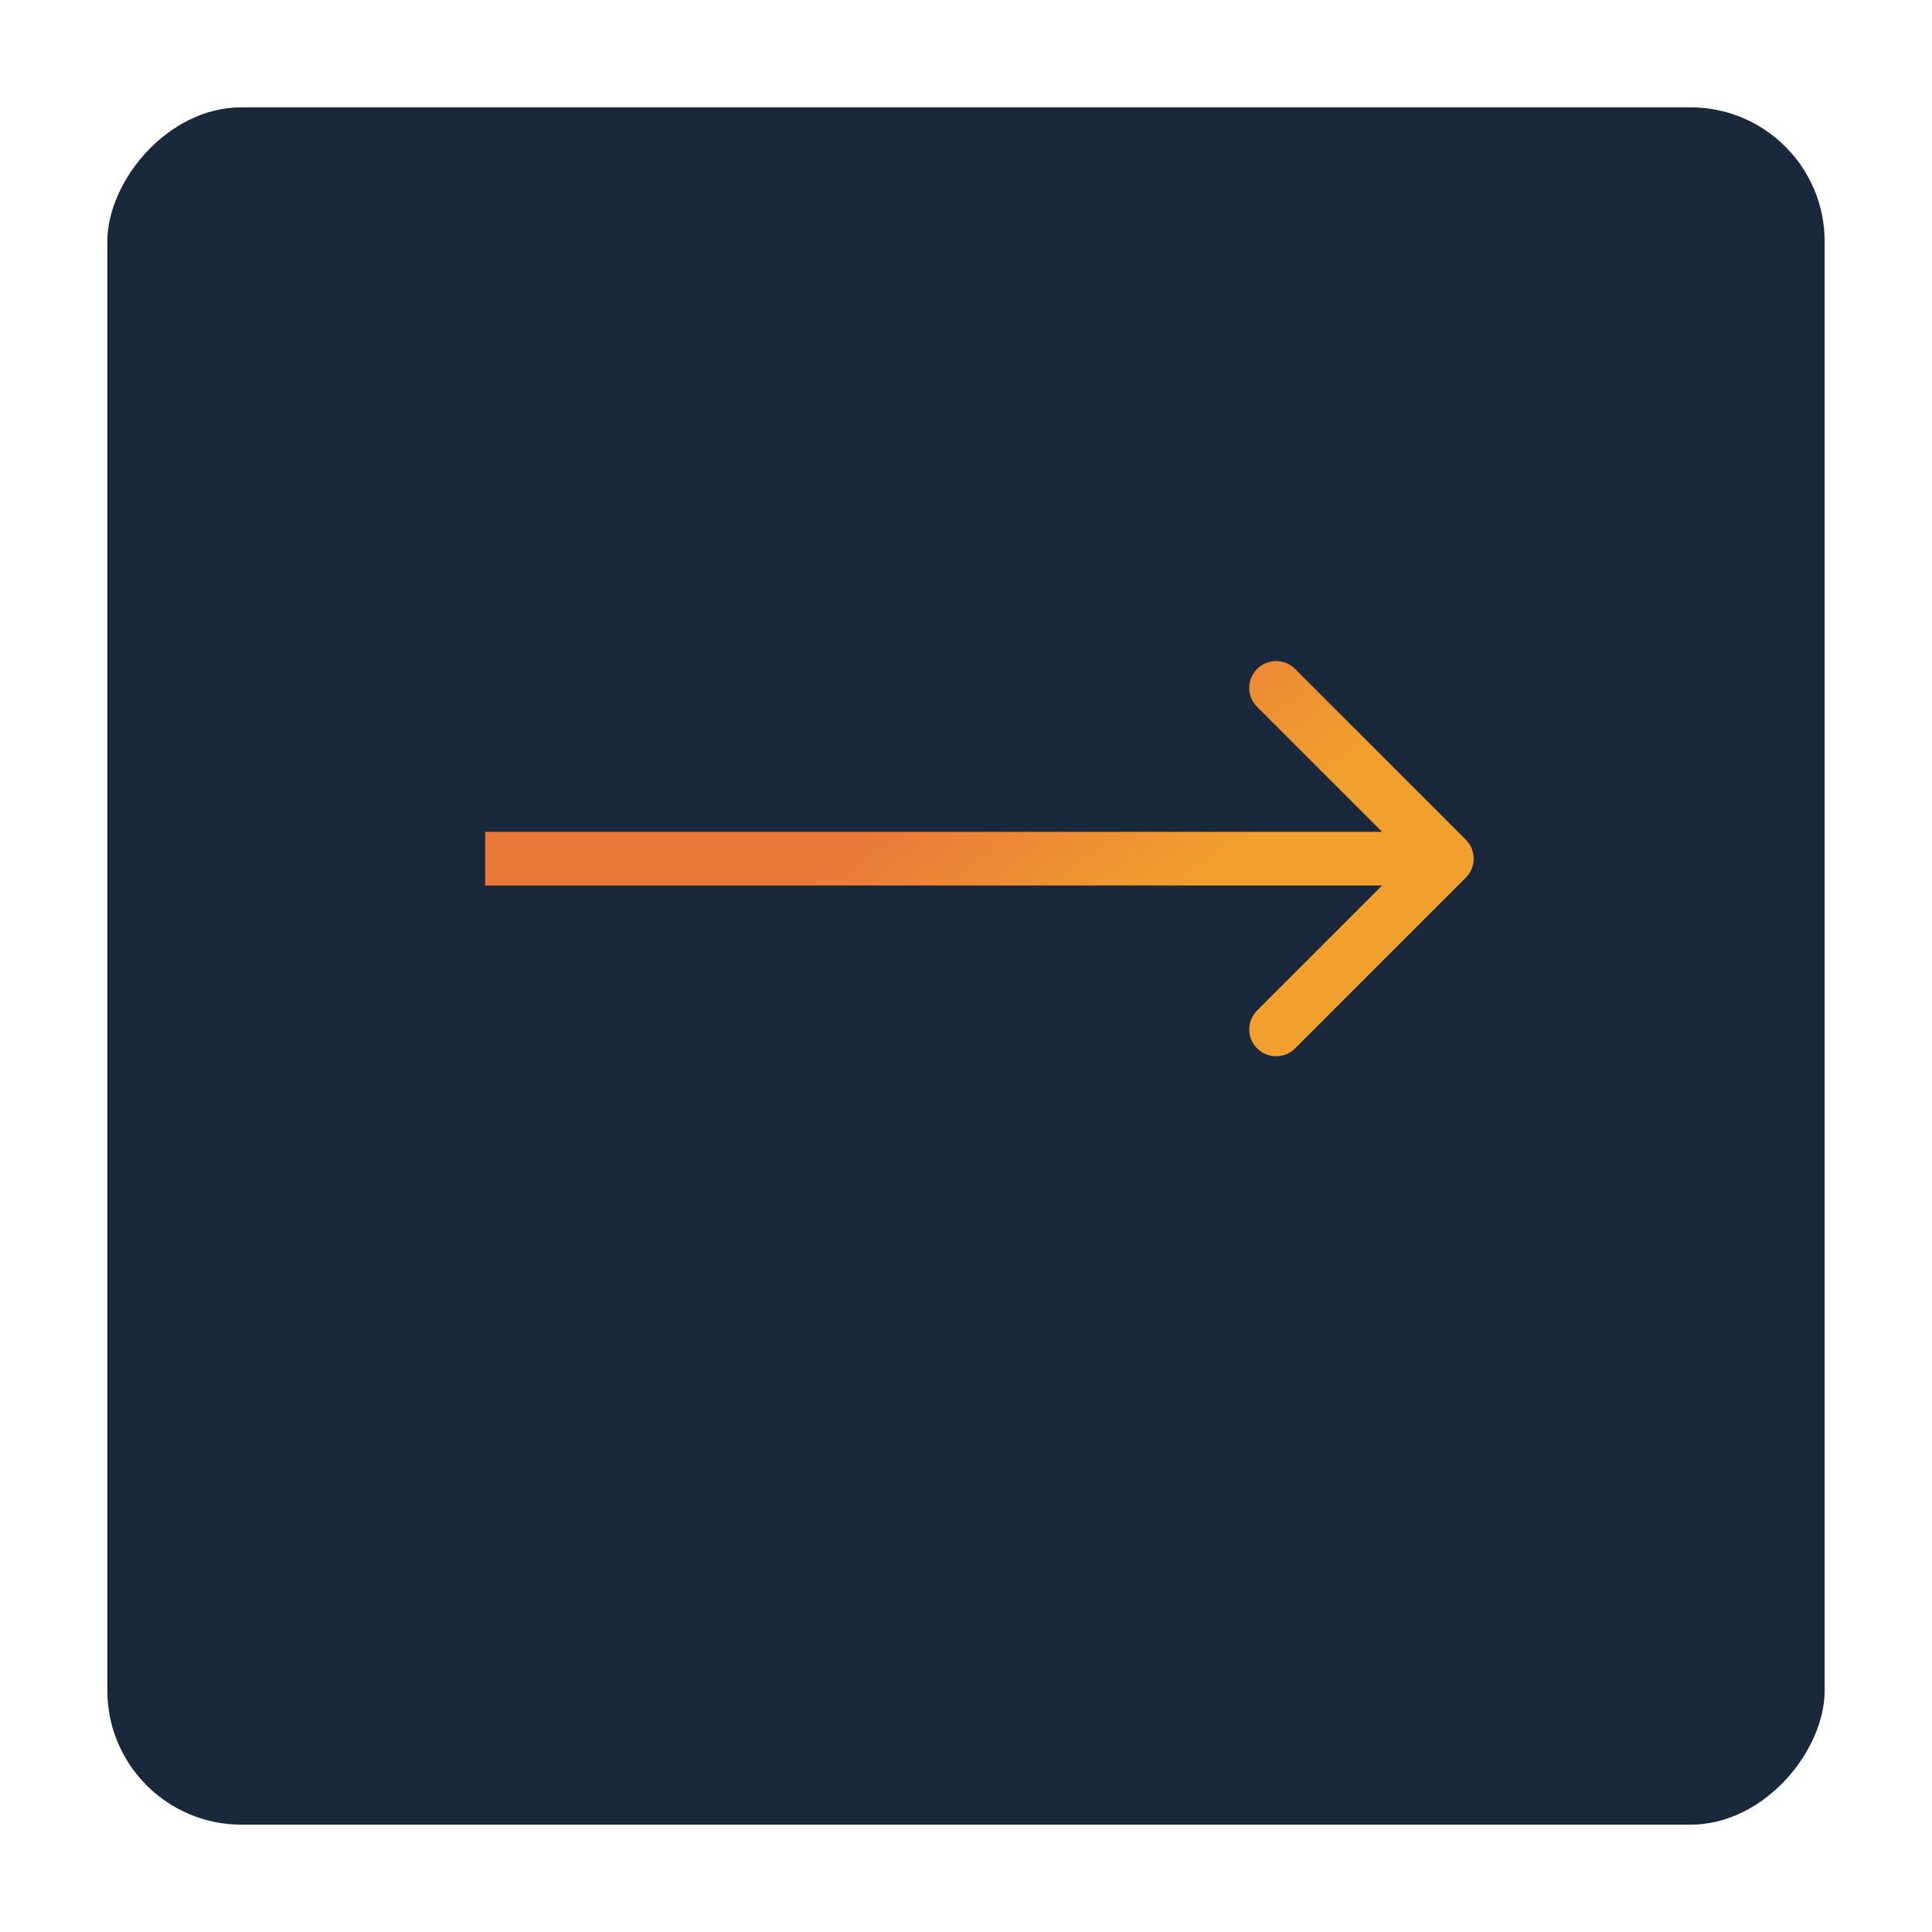 <?xml version="1.0" encoding="UTF-8"?> <svg xmlns="http://www.w3.org/2000/svg" width="72" height="72" viewBox="0 0 72 72" fill="none"> <g filter="url(#filter0_d_769_167)"> <rect width="64" height="64" rx="5" transform="matrix(-1 0 0 1 68 0)" fill="#1A283B"></rect> </g> <path d="M54.627 32.707C55.018 32.317 55.018 31.683 54.627 31.293L48.263 24.929C47.873 24.538 47.239 24.538 46.849 24.929C46.459 25.32 46.459 25.953 46.849 26.343L52.506 32L46.849 37.657C46.459 38.047 46.459 38.681 46.849 39.071C47.239 39.462 47.873 39.462 48.263 39.071L54.627 32.707ZM18.08 33L53.92 33L53.92 31L18.08 31L18.08 33Z" fill="url(#paint0_linear_769_167)"></path> <defs> <filter id="filter0_d_769_167" x="0" y="0" width="72" height="72" filterUnits="userSpaceOnUse" color-interpolation-filters="sRGB"> <feFlood flood-opacity="0" result="BackgroundImageFix"></feFlood> <feColorMatrix in="SourceAlpha" type="matrix" values="0 0 0 0 0 0 0 0 0 0 0 0 0 0 0 0 0 0 127 0" result="hardAlpha"></feColorMatrix> <feOffset dy="4"></feOffset> <feGaussianBlur stdDeviation="2"></feGaussianBlur> <feComposite in2="hardAlpha" operator="out"></feComposite> <feColorMatrix type="matrix" values="0 0 0 0 0 0 0 0 0 0 0 0 0 0 0 0 0 0 0.25 0"></feColorMatrix> <feBlend mode="normal" in2="BackgroundImageFix" result="effect1_dropShadow_769_167"></feBlend> <feBlend mode="normal" in="SourceGraphic" in2="effect1_dropShadow_769_167" result="shape"></feBlend> </filter> <linearGradient id="paint0_linear_769_167" x1="30.763" y1="32.506" x2="36.175" y2="39.532" gradientUnits="userSpaceOnUse"> <stop stop-color="#EA7A3A"></stop> <stop offset="1" stop-color="#F1A02D"></stop> </linearGradient> </defs> </svg> 